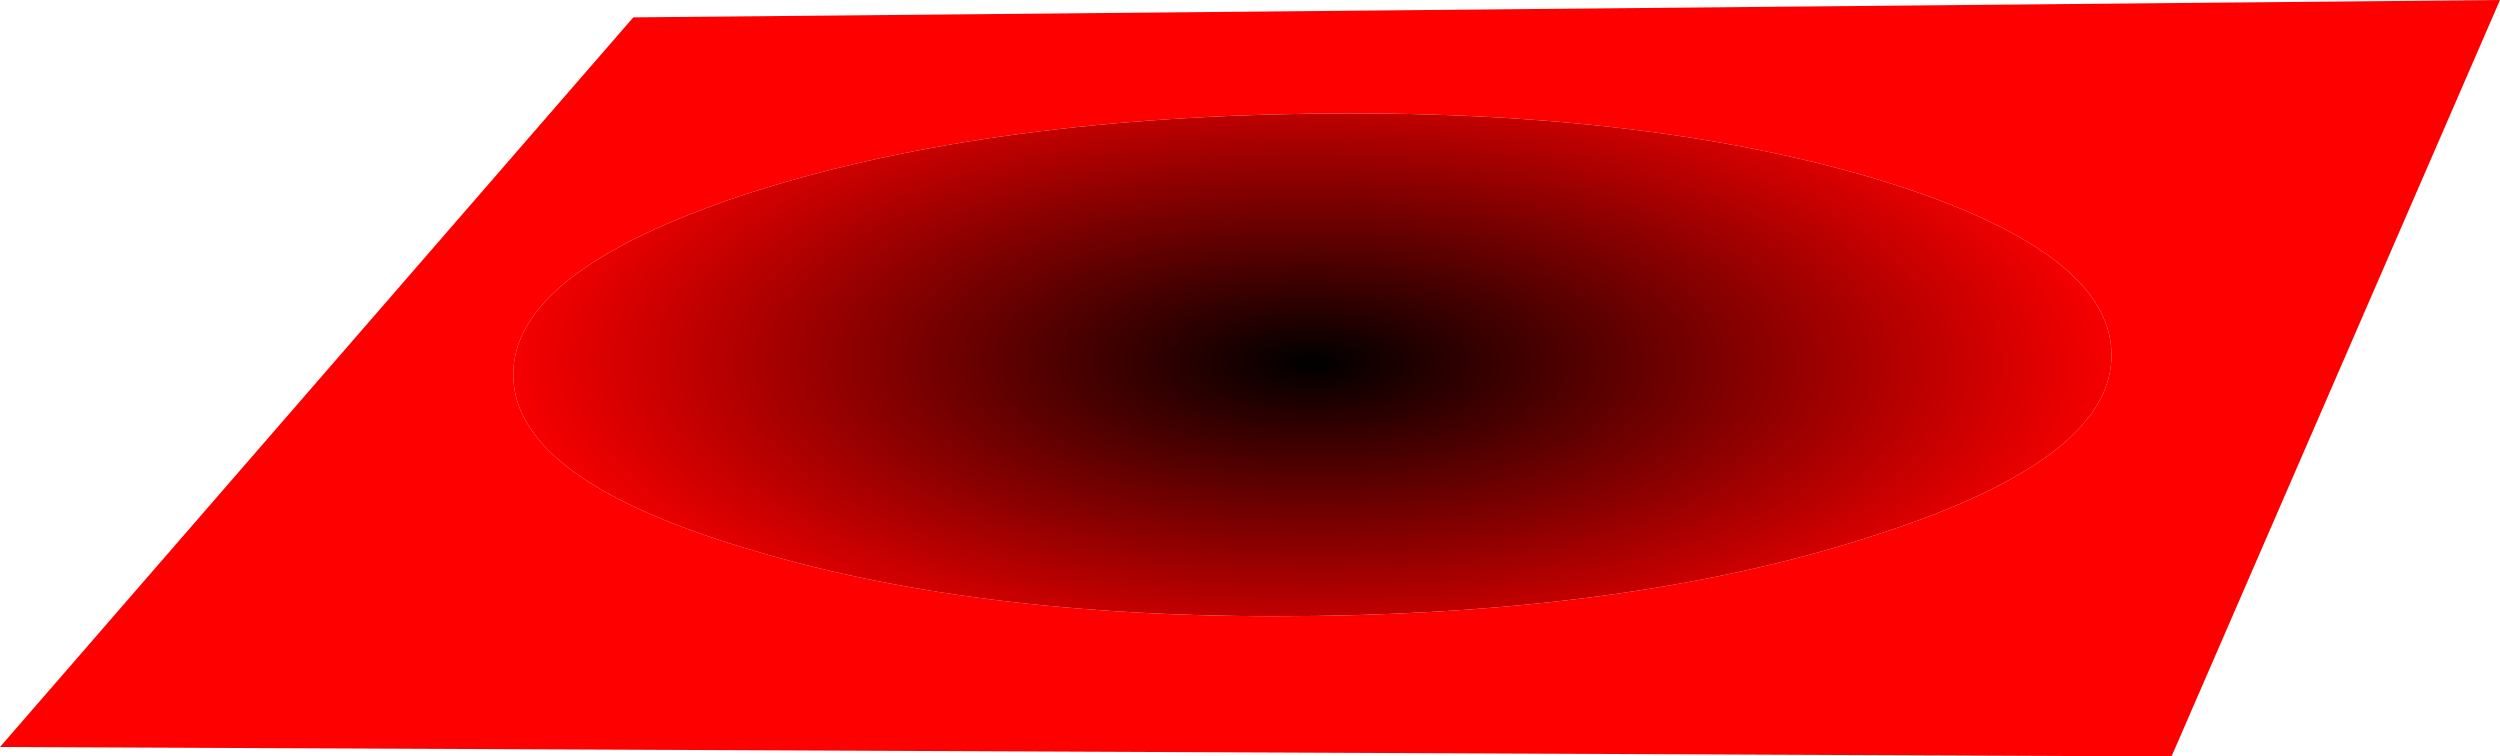 <?xml version="1.0" encoding="UTF-8" standalone="no"?>
<svg xmlns:xlink="http://www.w3.org/1999/xlink" height="23.95px" width="79.15px" xmlns="http://www.w3.org/2000/svg">
  <g transform="matrix(1.0, 0.0, 0.0, 1.0, -0.85, 117.45)">
    <path d="M17.1 -105.55 Q17.15 -102.25 24.6 -100.05 32.05 -97.8 42.55 -97.95 52.95 -98.1 60.35 -100.55 67.75 -102.95 67.7 -106.25 67.65 -109.55 60.2 -111.8 52.75 -114.0 42.3 -113.85 31.85 -113.7 24.45 -111.3 17.05 -108.85 17.1 -105.55 M80.0 -117.45 L69.6 -93.5 0.85 -93.8 20.9 -116.9 80.0 -117.45" fill="#ff0000" fill-rule="evenodd" stroke="none"/>
    <path d="M17.1 -105.55 Q17.05 -108.85 24.45 -111.3 31.85 -113.7 42.3 -113.85 52.75 -114.0 60.2 -111.8 67.65 -109.55 67.7 -106.25 67.75 -102.95 60.35 -100.55 52.95 -98.1 42.55 -97.95 32.05 -97.8 24.6 -100.05 17.15 -102.25 17.1 -105.55" fill="url(#gradient0)" fill-rule="evenodd" stroke="none"/>
  </g>
  <defs>
    <radialGradient cx="0" cy="0" gradientTransform="matrix(-1.0E-4, 0.013, -0.032, -2.0E-4, 42.4, -105.95)" gradientUnits="userSpaceOnUse" id="gradient0" r="819.2" spreadMethod="pad">
      <stop offset="0.0" stop-color="#000000"/>
      <stop offset="1.0" stop-color="#ff0000"/>
    </radialGradient>
  </defs>
</svg>
